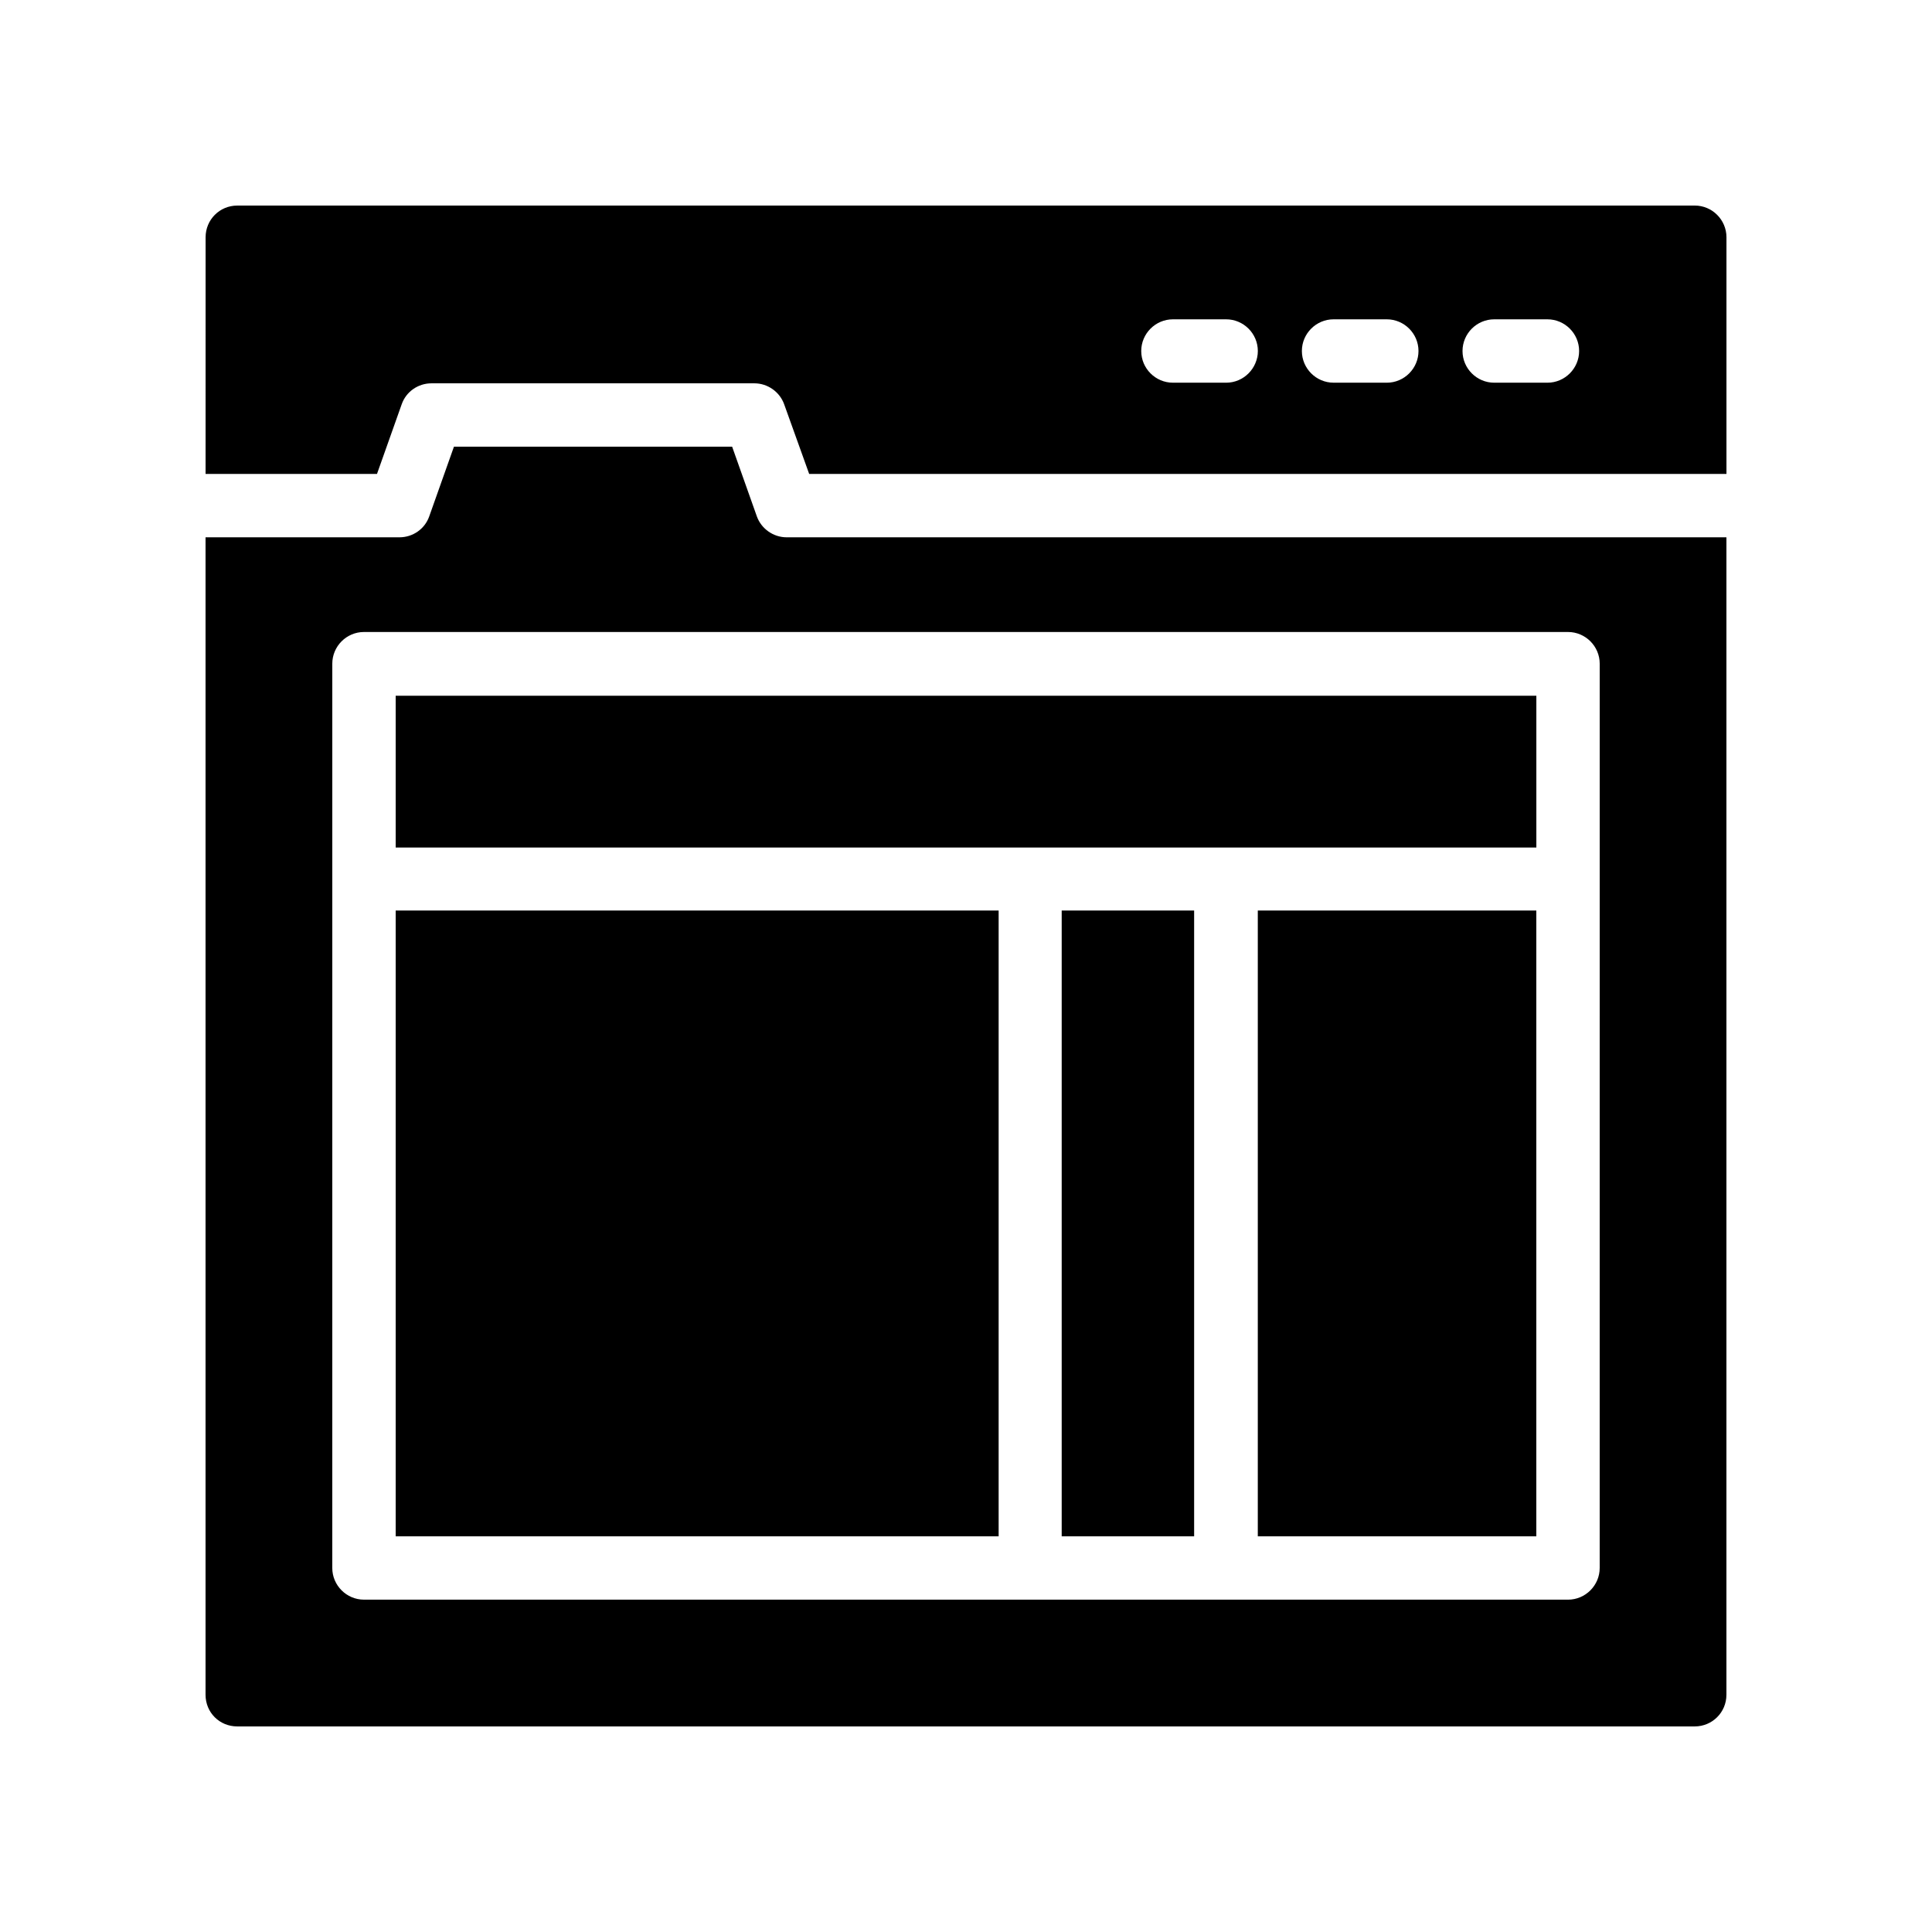 <?xml version="1.0" encoding="UTF-8"?>
<!-- Uploaded to: SVG Repo, www.svgrepo.com, Generator: SVG Repo Mixer Tools -->
<svg fill="#000000" width="800px" height="800px" version="1.1" viewBox="144 144 512 512" xmlns="http://www.w3.org/2000/svg">
 <g>
  <path d="m425.36 385.3h35.098v165.84h-35.098z"/>
  <path d="m248.86 328.38h302.29v40.223h-302.29z"/>
  <path d="m198.48 269.6h45.426l6.551-18.473c1.176-3.359 4.367-5.543 7.894-5.543h85.562c3.527 0 6.719 2.266 7.894 5.543l6.633 18.473h243.09v-62.727c0-4.617-3.777-8.398-8.398-8.398l-386.25 0.004c-4.703 0-8.395 3.777-8.395 8.395zm341.5-40.977h14.105c4.617 0 8.398 3.777 8.398 8.398 0 4.617-3.777 8.398-8.398 8.398h-14.105c-4.617 0-8.398-3.777-8.398-8.398 0.004-4.621 3.781-8.398 8.398-8.398zm-42.57 0h14.105c4.617 0 8.398 3.777 8.398 8.398 0 4.617-3.777 8.398-8.398 8.398l-14.105-0.004c-4.617 0-8.398-3.777-8.398-8.398 0-4.617 3.781-8.395 8.398-8.395zm-42.574 0h14.105c4.617 0 8.398 3.777 8.398 8.398 0 4.617-3.777 8.398-8.398 8.398h-14.105c-4.617 0-8.398-3.777-8.398-8.398 0.004-4.621 3.781-8.398 8.398-8.398z"/>
  <path d="m206.87 601.52h386.25c4.617 0 8.398-3.695 8.398-8.398v-306.73h-249.05c-3.527 0-6.719-2.266-7.894-5.543l-6.551-18.473h-73.723l-6.551 18.473c-1.176 3.359-4.367 5.543-7.894 5.543h-51.383v306.73c0 4.703 3.691 8.398 8.395 8.398zm25.191-224.62v-57.016c0-4.617 3.777-8.398 8.398-8.398h319.08c4.617 0 8.398 3.777 8.398 8.398v57.016l-0.004 182.63c0 4.617-3.777 8.398-8.398 8.398l-319.08-0.004c-4.617 0-8.398-3.777-8.398-8.398z"/>
  <path d="m248.86 385.3h159.79v165.84h-159.79z"/>
  <path d="m477.33 385.3h73.809v165.84h-73.809z"/>
 </g>
</svg>